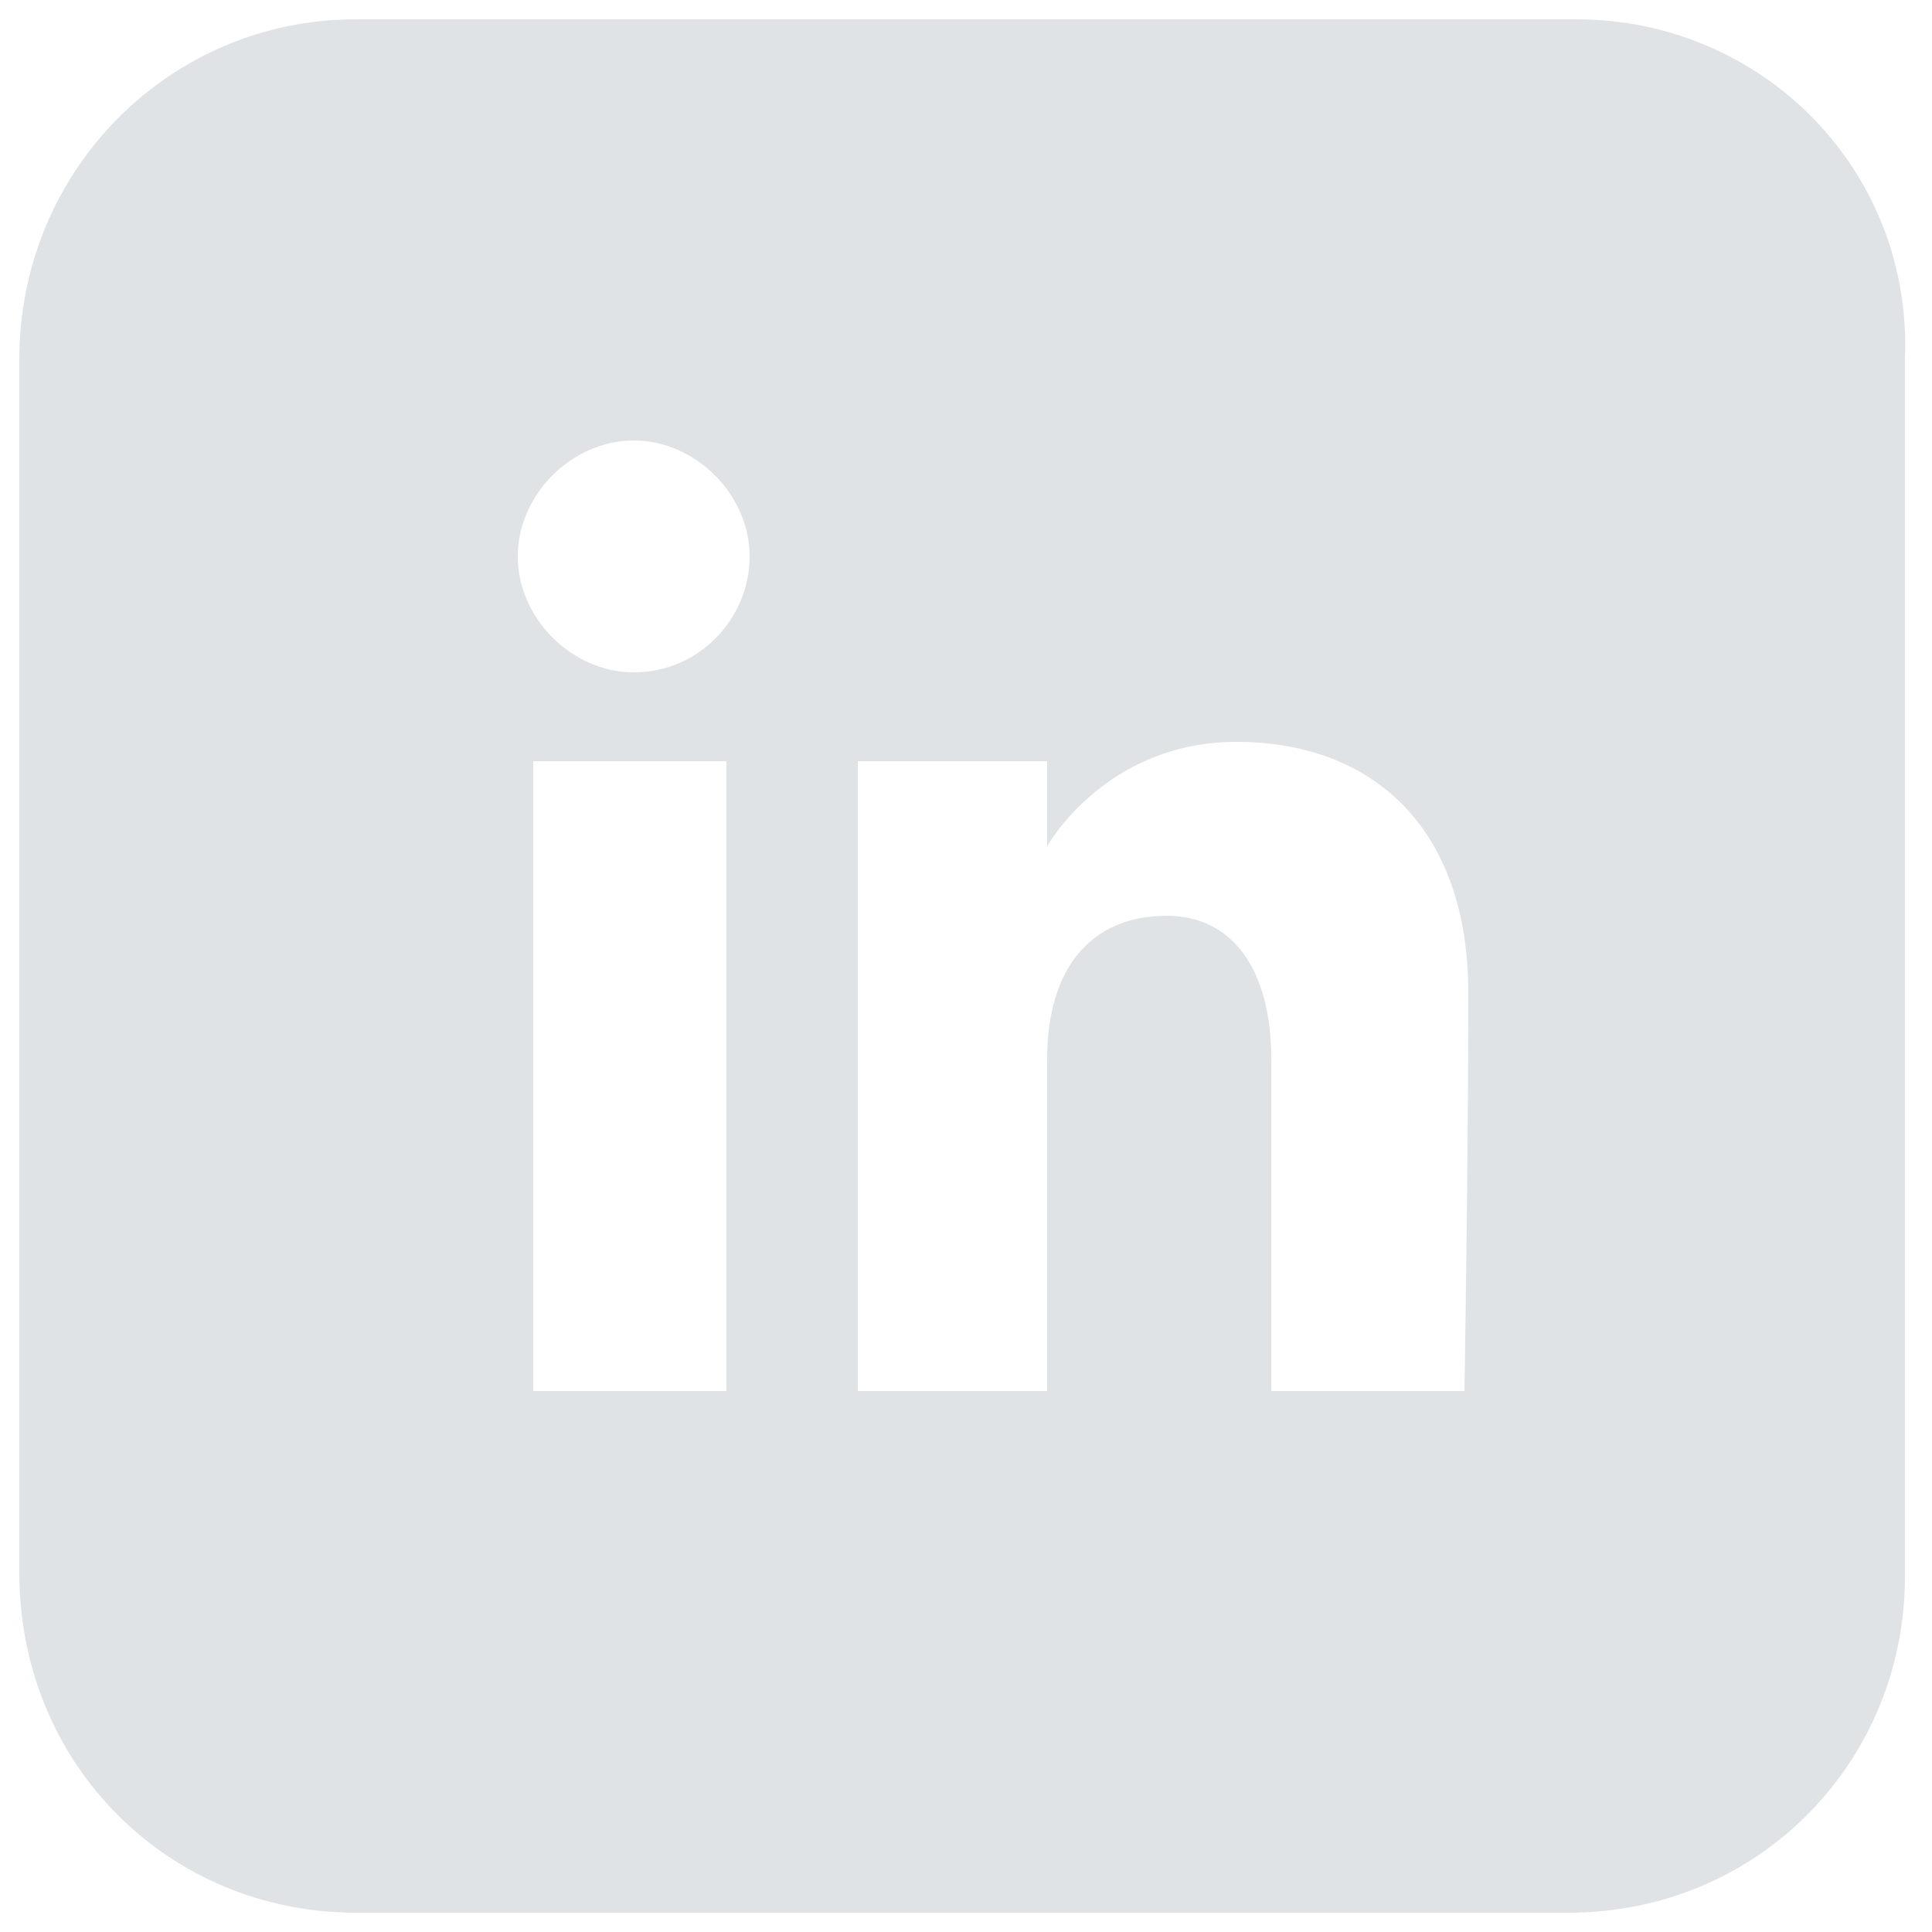 <?xml version="1.0" encoding="UTF-8"?>
<svg width="50px" height="50px" viewBox="0 0 50 50" version="1.1" xmlns="http://www.w3.org/2000/svg" xmlns:xlink="http://www.w3.org/1999/xlink">
    <title>Icons/Social Media/Footer/LinkedIn</title>
    <g id="Desktop" stroke="none" stroke-width="1" fill="none" fill-rule="evenodd">
        <g id="Icons/Social-Media/Footer/LinkedIn" transform="translate(0.5, 0.5)" fill="#E0E3E5" fill-rule="nonzero">
            <path d="M40.3,0 L8.7,0 C3.9,0 0,3.9 0,8.8 L0,40.2 C0,45.2 3.9,49 8.7,49 L40.1,49 C45,49 48.8,45.1 48.8,40.3 L48.8,8.8 C49,3.9 45.1,0 40.3,0 Z M18.5,35.5 L13.3,35.5 L13.3,19.2 L18.3,19.2 L18.3,35.5 L18.5,35.5 Z M15.9,16.9 C14.3,16.9 12.9,15.5 12.9,13.9 C12.9,12.3 14.3,10.9 15.9,10.9 C17.5,10.9 18.9,12.3 18.9,13.9 C18.9,15.5 17.6,16.9 15.9,16.9 Z M37.4,35.5 L32.4,35.5 C32.4,35.5 32.4,29.2 32.4,26.9 C32.4,24.6 31.4,23.2 29.7,23.2 C27.7,23.2 26.6,24.6 26.6,26.9 C26.6,29.5 26.6,35.5 26.6,35.5 L21.7,35.5 L21.7,19.2 L26.6,19.2 L26.6,21.4 C26.6,21.4 28.1,18.7 31.5,18.7 C35,18.7 37.5,20.9 37.5,25.2 C37.5,29.5 37.4,35.5 37.4,35.5 Z" id="Shape"></path>
        </g>
    </g>
</svg>